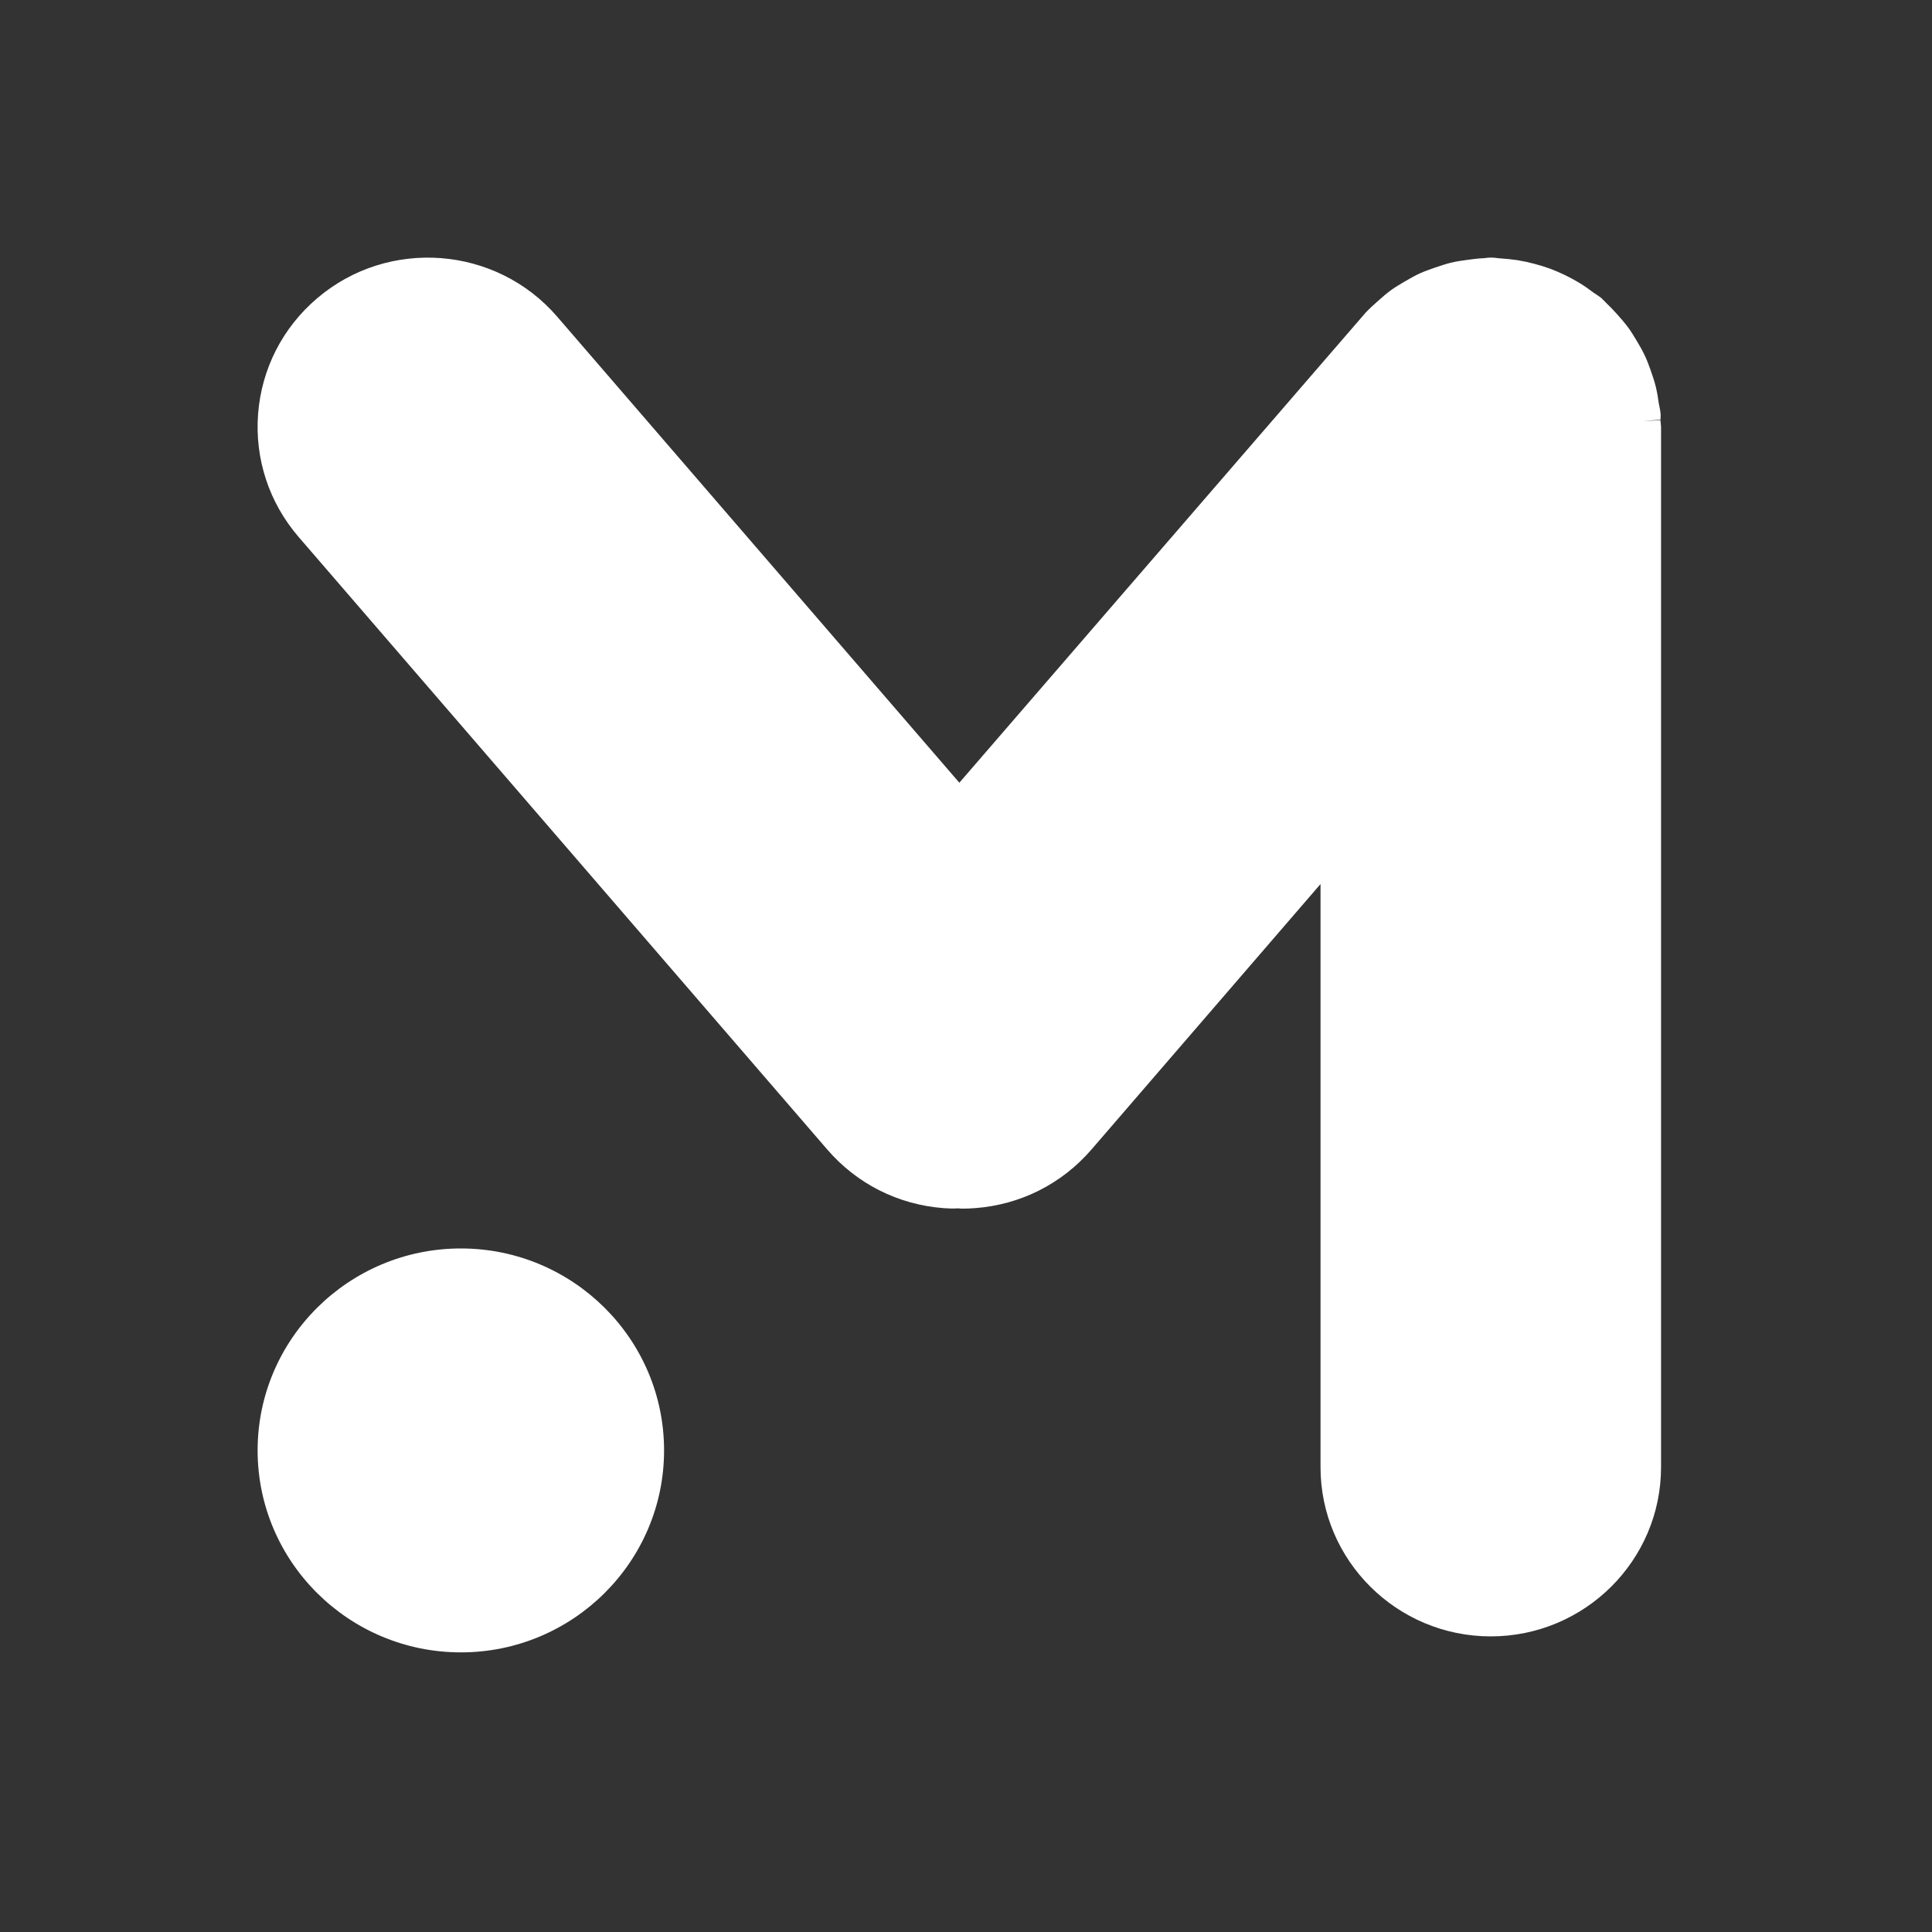 <svg xmlns="http://www.w3.org/2000/svg" xmlns:xlink="http://www.w3.org/1999/xlink" width="100%" height="100%" version="1.1" viewBox="0 0 90 90" xml:space="preserve" style="fill-rule:evenodd;clip-rule:evenodd;stroke-linejoin:round;stroke-miterlimit:2"><rect x="0" y="0" width="90" height="90" fill="#333333" stroke="none"/><g><g><path d="M27.622,89.153C27.622,94.342 23.376,98.562 18.157,98.562C12.936,98.562 8.688,94.342 8.688,89.153C8.688,83.965 12.936,79.746 18.157,79.746C23.376,79.746 27.622,83.965 27.622,89.153ZM74.037,41.161L73.22,41.206L74.04,41.136L74.047,40.927L74.044,40.872C74.034,40.74 74.009,40.614 73.957,40.36C73.922,40.111 73.883,39.861 73.824,39.619C73.758,39.35 73.671,39.09 73.574,38.817C73.497,38.603 73.42,38.394 73.325,38.187C73.204,37.925 73.061,37.677 72.913,37.433C72.8,37.245 72.687,37.056 72.556,36.875C72.39,36.649 72.21,36.438 72.015,36.223C71.857,36.05 71.698,35.877 71.49,35.679L71.3,35.488C71.208,35.408 71.109,35.343 70.917,35.219C70.709,35.061 70.499,34.911 70.268,34.771C70.046,34.637 69.823,34.515 69.587,34.401C69.356,34.29 69.123,34.189 68.875,34.097C68.632,34.009 68.39,33.936 68.149,33.874C67.896,33.806 67.638,33.75 67.376,33.708C67.117,33.669 66.861,33.644 66.494,33.617C66.285,33.589 66.138,33.569 65.81,33.615C65.559,33.626 65.309,33.656 65.054,33.692C64.786,33.727 64.522,33.765 64.26,33.83C64.033,33.886 63.812,33.961 63.504,34.065C63.272,34.145 63.046,34.225 62.833,34.321C62.615,34.42 62.408,34.538 62.101,34.715C61.903,34.833 61.704,34.95 61.514,35.084C61.297,35.24 61.094,35.414 60.899,35.591C60.705,35.758 60.52,35.928 60.31,36.145L41.377,58.05L22.642,36.339C19.793,33.036 14.776,32.656 11.458,35.485C9.849,36.857 8.873,38.768 8.71,40.867C8.55,42.967 9.221,45.003 10.598,46.602L35.225,75.138C36.606,76.737 38.526,77.707 40.644,77.868C40.849,77.883 41.057,77.893 41.325,77.878L41.498,77.891C41.702,77.891 41.904,77.883 42.115,77.867C44.228,77.707 46.15,76.737 47.531,75.138L58.202,62.77L58.202,89.934C58.202,94.281 61.758,97.817 66.133,97.817C70.507,97.817 74.065,94.281 74.065,89.934L74.065,41.469L74.037,41.161Z" transform="matrix(1,0,0,1,-36,-15) matrix(1,0,0,1,39.313,-6.588)" style="fill:#fff"/></g></g></svg>